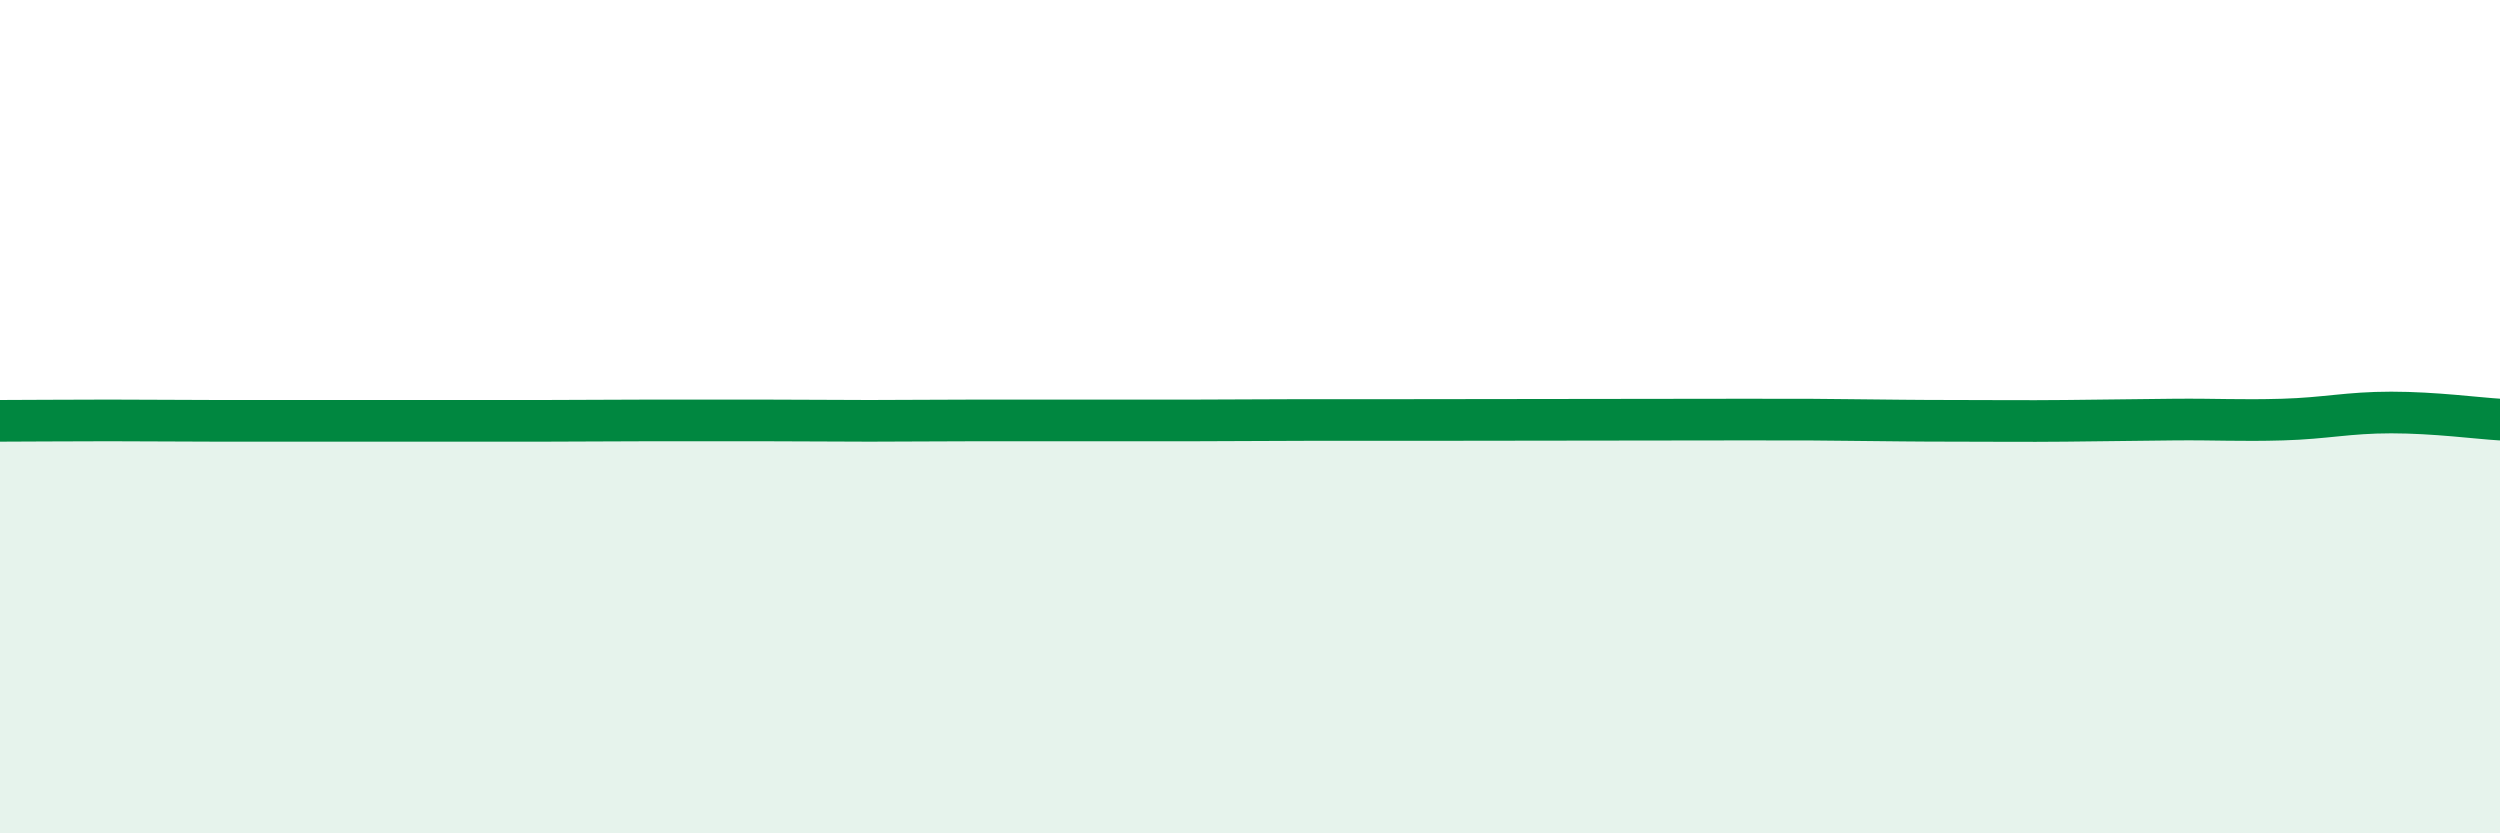 
    <svg width="60" height="20" viewBox="0 0 60 20" xmlns="http://www.w3.org/2000/svg">
      <path
        d="M 0,10.1 C 0.52,10.1 1.57,10.09 2.61,10.09 C 3.65,10.09 4.18,10.1 5.22,10.1 C 6.26,10.1 6.79,10.1 7.83,10.1 C 8.87,10.1 9.39,10.1 10.43,10.1 C 11.47,10.1 12,10.1 13.04,10.1 C 14.08,10.1 14.61,10.09 15.65,10.09 C 16.69,10.09 17.22,10.09 18.26,10.09 C 19.3,10.09 19.83,10.1 20.87,10.1 C 21.91,10.1 22.44,10.09 23.48,10.09 C 24.52,10.09 25.05,10.09 26.09,10.09 C 27.13,10.09 27.66,10.09 28.7,10.09 C 29.74,10.09 30.26,10.08 31.3,10.08 C 32.34,10.08 31.82,10.08 33.91,10.08 C 36,10.08 39.65,10.07 41.74,10.07 C 43.83,10.07 43.31,10.07 44.35,10.08 C 45.39,10.09 45.92,10.1 46.96,10.1 C 48,10.1 48.53,10.11 49.57,10.1 C 50.61,10.09 51.13,10.08 52.17,10.07 C 53.21,10.06 53.74,10.1 54.78,10.07 C 55.82,10.04 56.35,9.9 57.39,9.9 C 58.43,9.9 59.48,10.04 60,10.07L60 20L0 20Z"
        fill="#008740"
        opacity="0.1"
        stroke-linecap="round"
        stroke-linejoin="round"
      />
      <path
        d="M 0,10.1 C 0.52,10.1 1.57,10.09 2.61,10.09 C 3.65,10.09 4.18,10.1 5.22,10.1 C 6.26,10.1 6.79,10.1 7.83,10.1 C 8.87,10.1 9.39,10.1 10.43,10.1 C 11.47,10.1 12,10.1 13.04,10.1 C 14.08,10.1 14.61,10.09 15.65,10.09 C 16.69,10.09 17.22,10.09 18.26,10.09 C 19.3,10.09 19.83,10.1 20.87,10.1 C 21.91,10.1 22.44,10.09 23.48,10.09 C 24.52,10.09 25.05,10.09 26.09,10.09 C 27.13,10.09 27.66,10.09 28.7,10.09 C 29.74,10.09 30.26,10.08 31.3,10.08 C 32.34,10.08 31.82,10.08 33.91,10.08 C 36,10.08 39.65,10.07 41.74,10.07 C 43.83,10.07 43.31,10.07 44.35,10.08 C 45.39,10.09 45.92,10.1 46.96,10.1 C 48,10.1 48.53,10.11 49.57,10.1 C 50.61,10.09 51.13,10.08 52.17,10.07 C 53.21,10.06 53.74,10.1 54.78,10.07 C 55.82,10.04 56.35,9.9 57.39,9.9 C 58.43,9.9 59.48,10.04 60,10.07"
        stroke="#008740"
        stroke-width="1"
        fill="none"
        stroke-linecap="round"
        stroke-linejoin="round"
      />
    </svg>
  